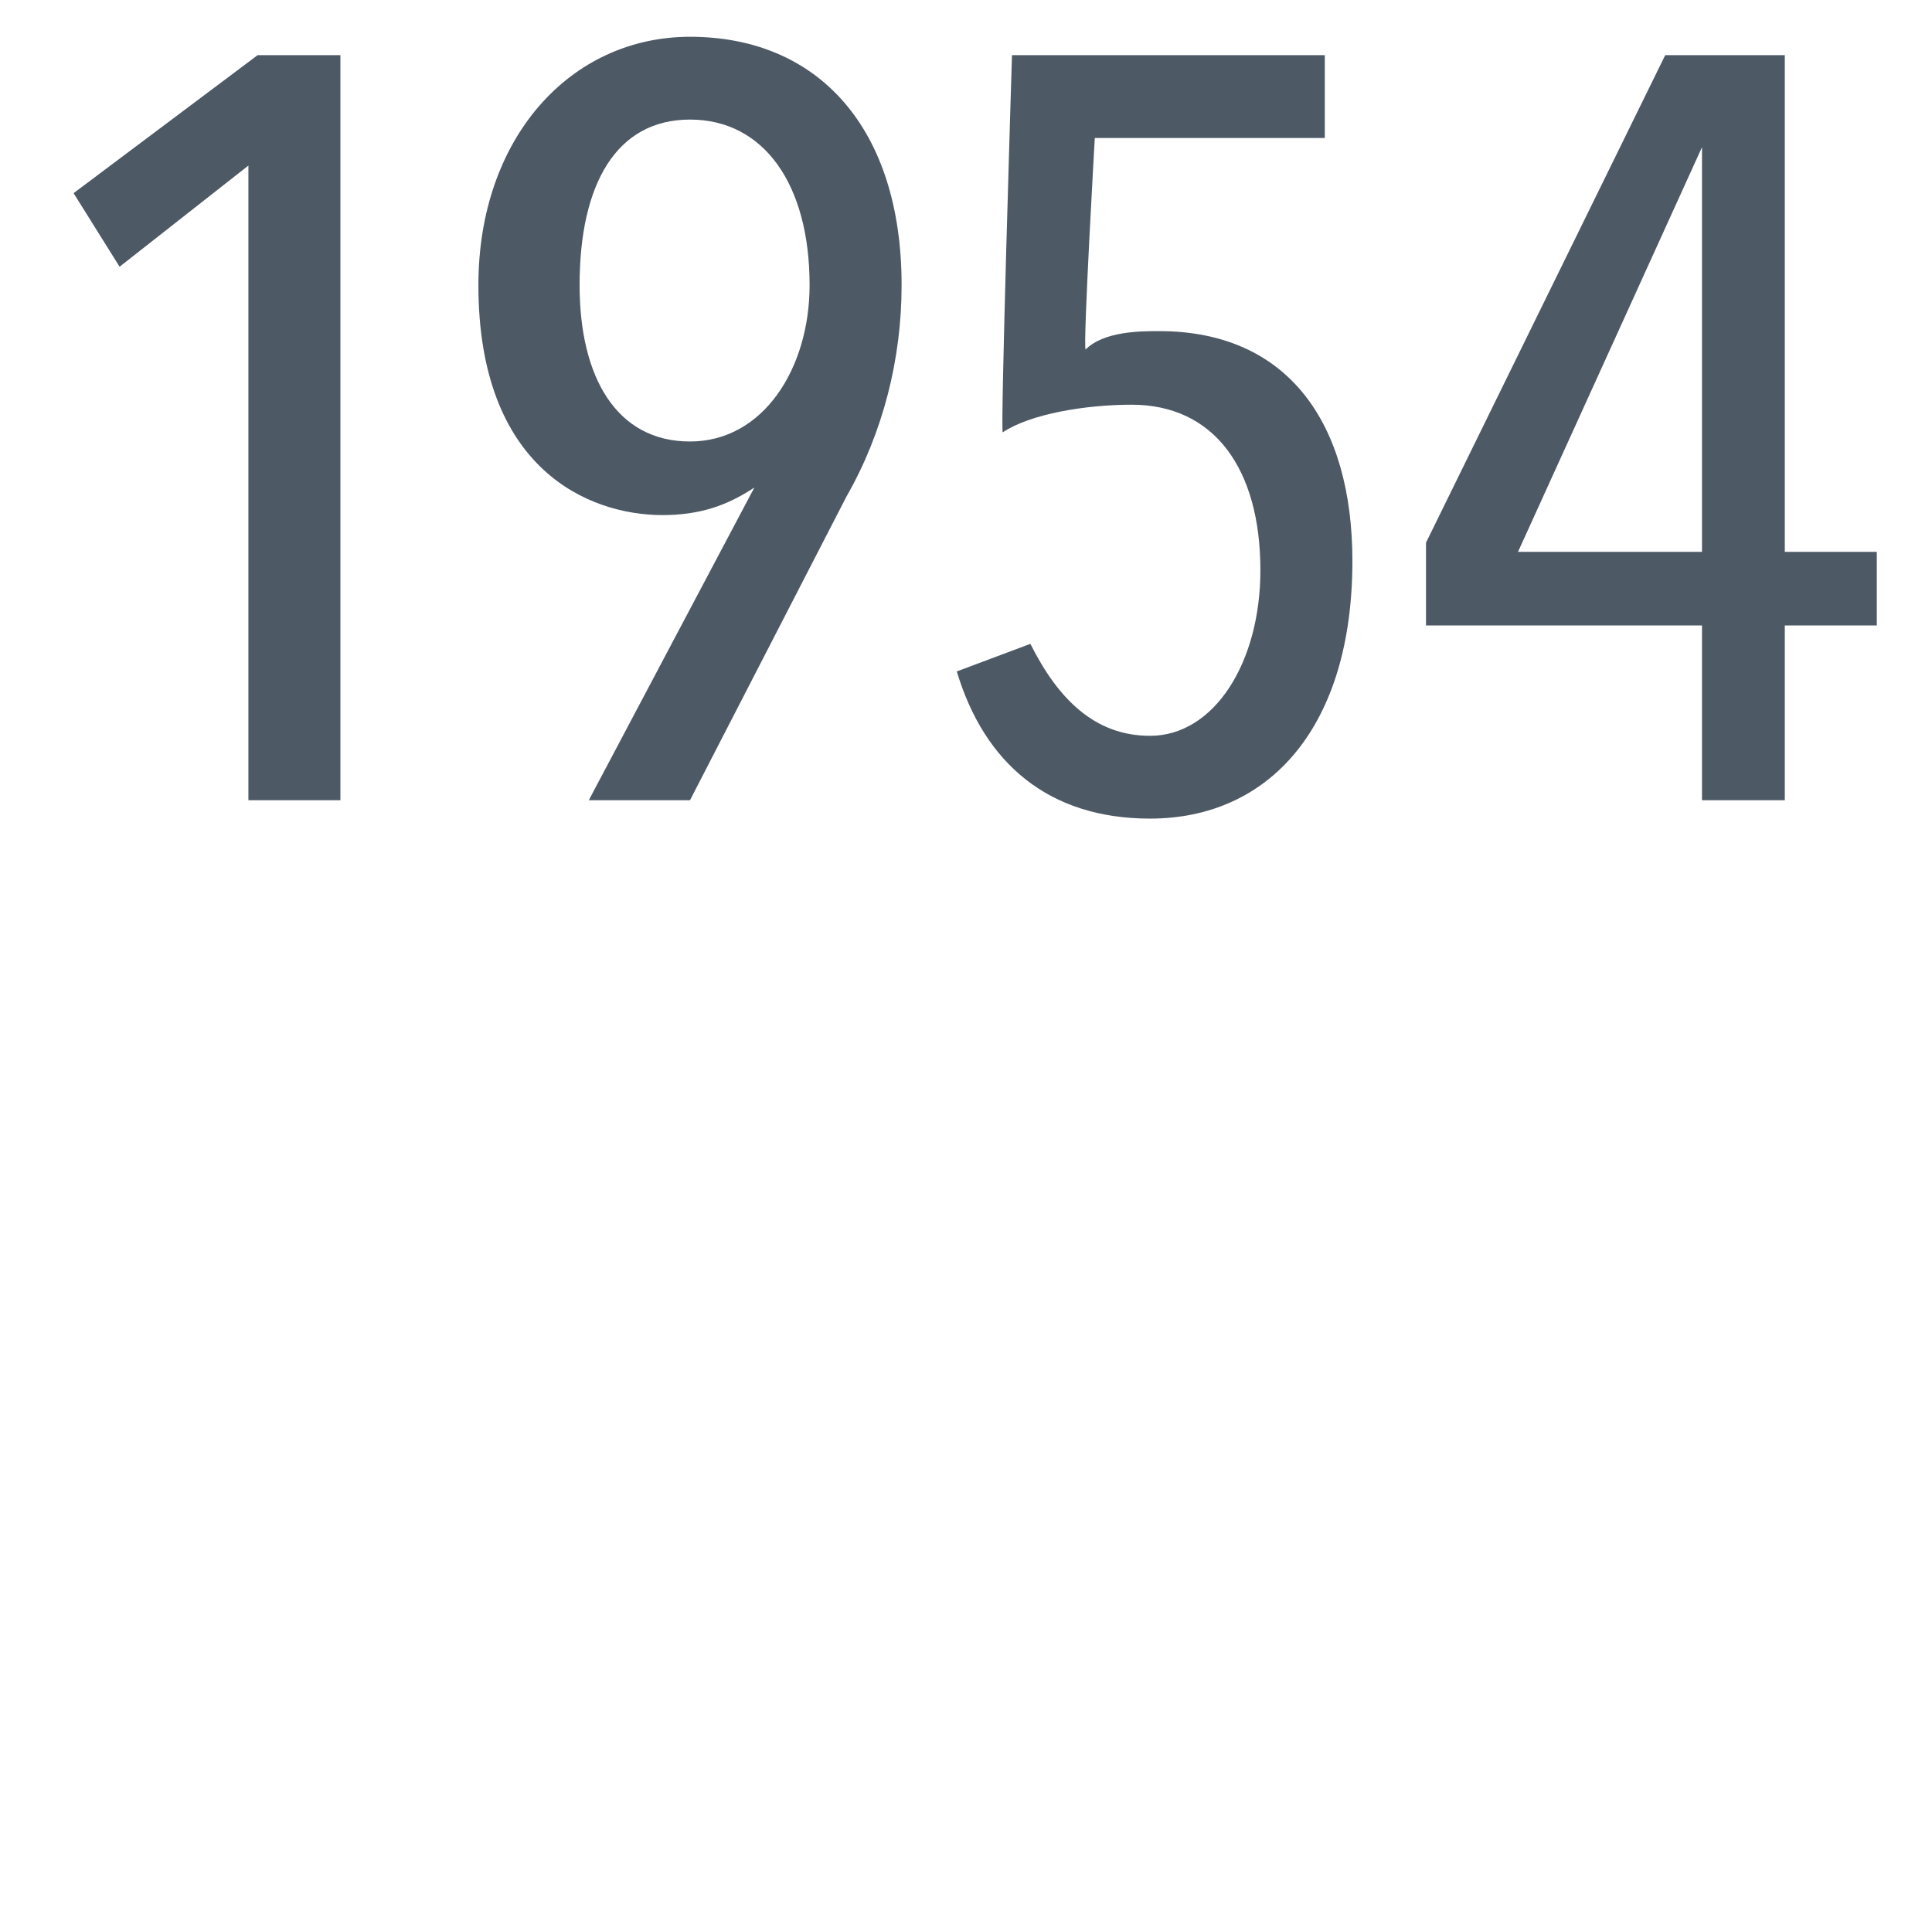 <?xml version="1.0" standalone="no"?><!DOCTYPE svg PUBLIC "-//W3C//DTD SVG 1.1//EN" "http://www.w3.org/Graphics/SVG/1.1/DTD/svg11.dtd"><svg xmlns="http://www.w3.org/2000/svg" version="1.1" width="21px" height="20.8px" viewBox="0 0 21 20.8"><desc>1954</desc><defs/><g id="Polygon55742"><path d="m2.7 8.7V1.8L1.3 2.9l-.5-.8l2-1.5h.9v8.1h-1zM7.5.4c1.4 0 2.3 1 2.3 2.7c0 .8-.2 1.6-.6 2.3L7.5 8.7H6.4l1.8-3.4s.01 0 0 0c-.3.2-.6.3-1 .3c-.8 0-2-.5-2-2.5c0-1.6 1-2.7 2.3-2.7zm0 4.4c.8 0 1.3-.8 1.3-1.7c0-1.1-.5-1.8-1.3-1.8c-.8 0-1.2.7-1.2 1.8c0 1 .4 1.7 1.2 1.7zm5 4.1c-1.1 0-1.8-.6-2.1-1.6l.8-.3c.3.6.7 1 1.3 1c.7 0 1.2-.8 1.2-1.8c0-1.1-.5-1.8-1.4-1.8c-.5 0-1.1.1-1.4.3c-.03.05.1-4.1.1-4.1h3.4v.9h-2.5s-.13 2.26-.1 2.3c.2-.2.6-.2.8-.2c1.4 0 2.1 1 2.1 2.5c0 1.8-.9 2.8-2.2 2.8zm6.9-2.1v1.9h-.9V6.8h-3v-.9L18.1.6h1.3v5.4h1v.8h-1zm-.9-5.2l-2 4.4h2V1.6z" stroke="none" fill="#4d5965"/></g></svg>